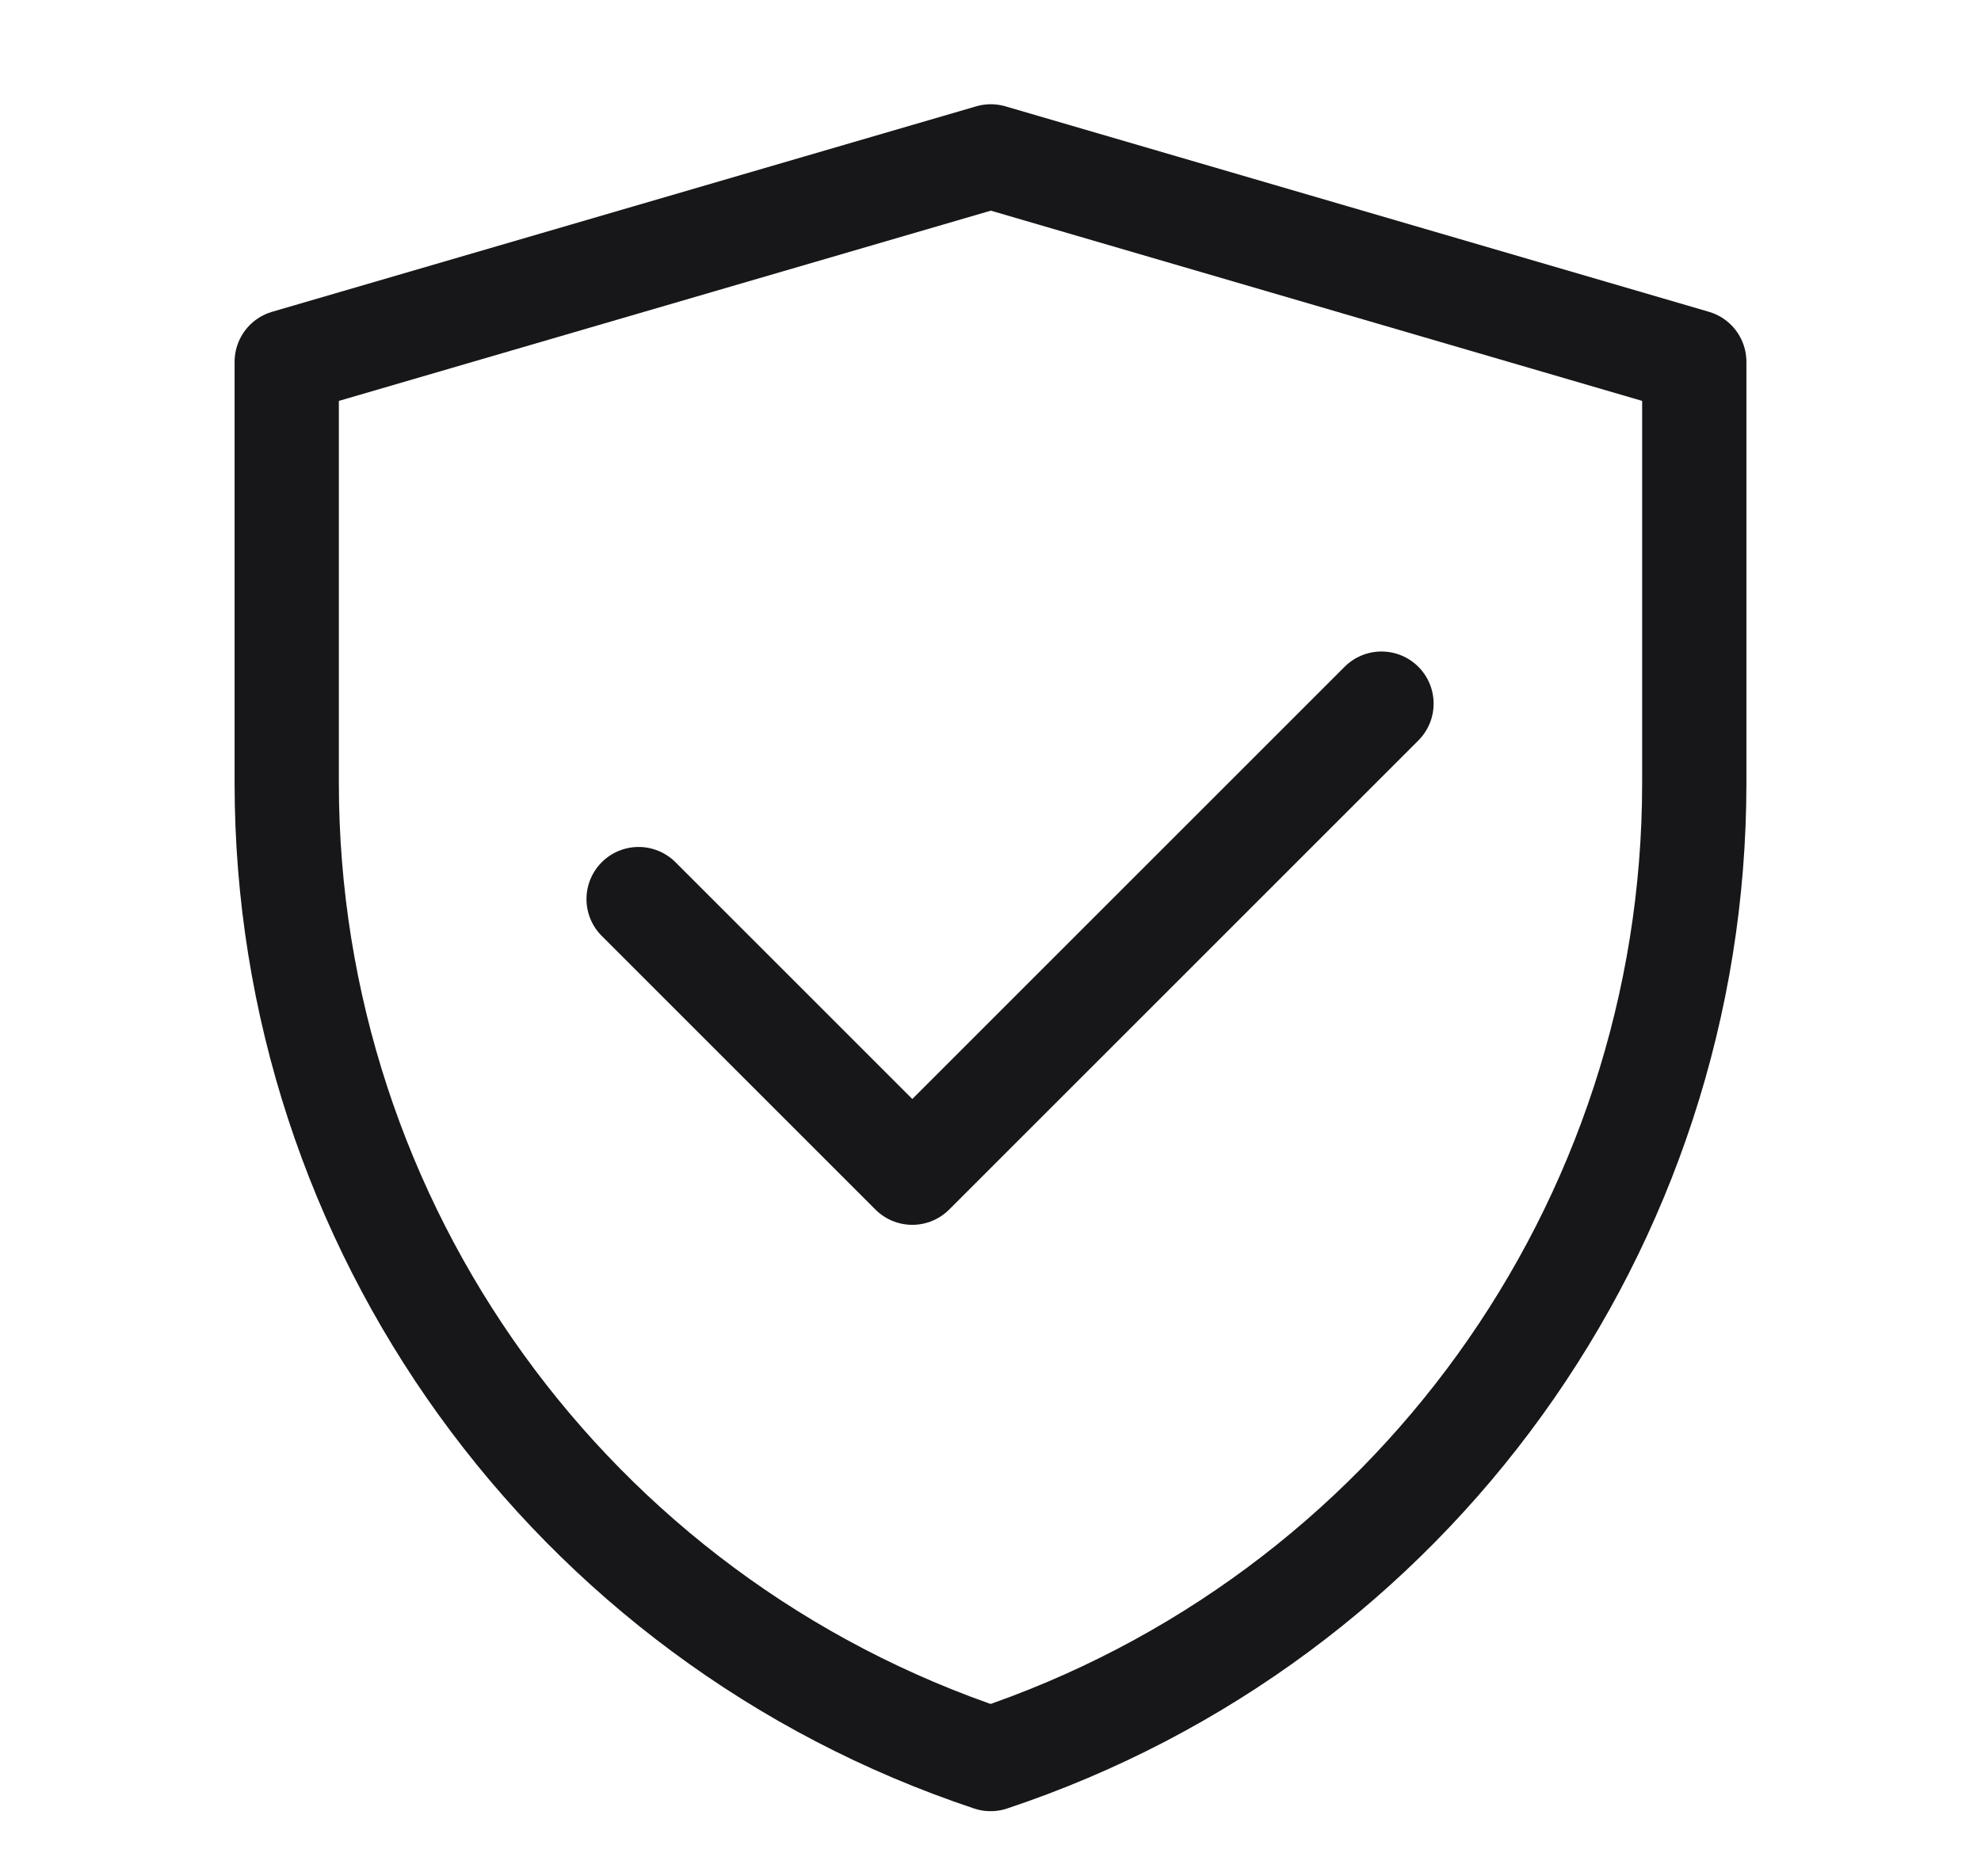 <svg xmlns="http://www.w3.org/2000/svg" fill="none" viewBox="0 0 19 18" height="18" width="19">
<path stroke-linejoin="round" stroke="#171719" d="M2.75 3.471L9.503 1.5L16.25 3.471V7.513C16.25 11.761 13.531 15.532 9.501 16.875C5.47 15.532 2.75 11.76 2.75 7.511V3.471Z"></path>
<path stroke-linejoin="round" stroke-linecap="round" stroke="#171719" d="M6.125 8.625L8.75 11.25L13.25 6.75"></path>
</svg>
